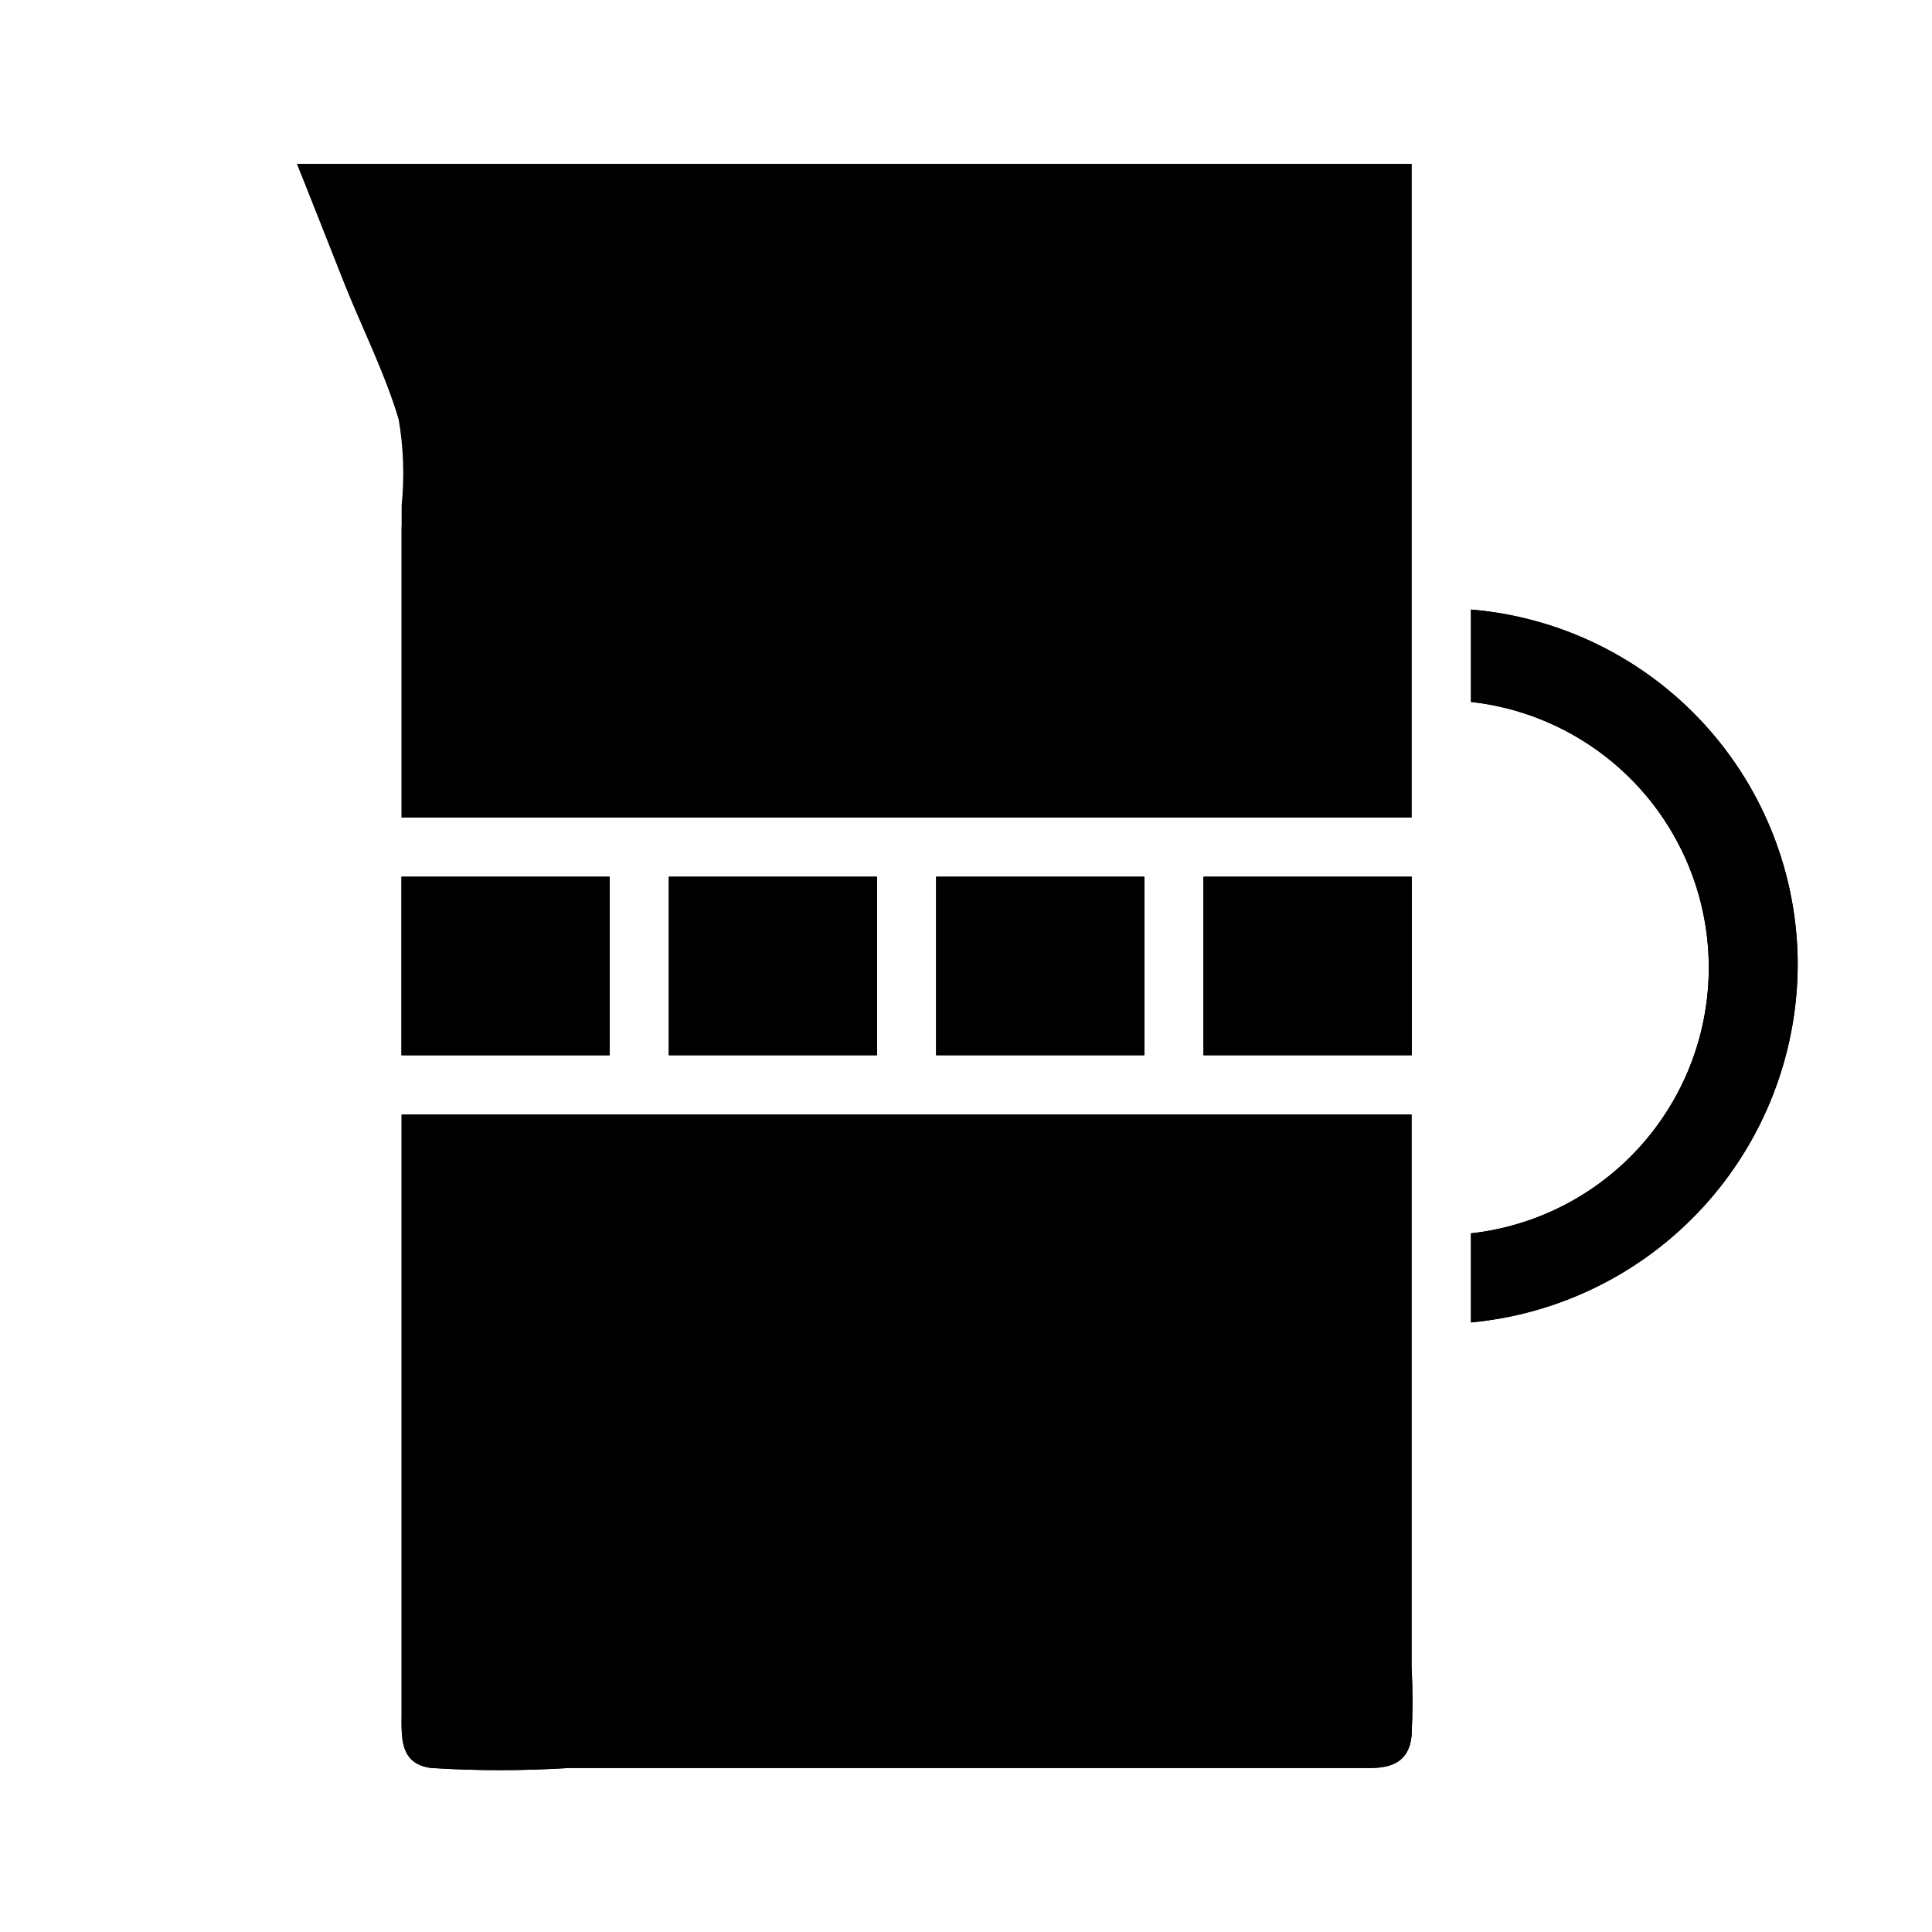 <?xml version="1.0" encoding="UTF-8"?>
<!-- Uploaded to: ICON Repo, www.iconrepo.com, Generator: ICON Repo Mixer Tools -->
<svg fill="#000000" width="800px" height="800px" version="1.1" viewBox="144 144 512 512" xmlns="http://www.w3.org/2000/svg">
 <g>
  <path d="m250.43 376.38h55.105v47.23h-55.105z"/>
  <path d="m321.28 376.38h55.105v47.23h-55.105z"/>
  <path d="m392.12 376.38h55.105v47.23h-55.105z"/>
  <path d="m462.98 376.38h55.105v47.23h-55.105z"/>
  <path d="m250.43 376.38h55.105v47.23h-55.105z"/>
  <path d="m321.28 376.38h55.105v47.23h-55.105z"/>
  <path d="m392.12 376.38h55.105v47.23h-55.105z"/>
  <path d="m462.98 376.38h55.105v47.23h-55.105z"/>
  <path d="m321.28 376.38v47.23h55.105v-47.23zm70.848 0v47.23h55.105v-47.23zm70.848 0v47.23h55.105v-47.23zm-240.25-188.93 12.441 31.488c4.723 11.887 10.707 23.617 14.484 36.211 1.289 7.539 1.555 15.219 0.785 22.828v82.656h267.65v-173.18zm27.711 251.91v158.38c0 6.453-0.707 13.699 7.871 14.801 12.113 0.75 24.258 0.75 36.371 0h161.77 50.539c5.746 0 10.391-1.574 11.098-8.5 0.316-6.164 0.316-12.34 0-18.5v-146.18zm0-62.977v47.23h55.105v-47.23z"/>
  <path d="m250.43 376.38h55.105v47.23h-55.105z"/>
  <path d="m321.28 376.38v47.23h55.105v-47.23zm70.848 0v47.23h55.105v-47.23zm-141.7 62.977v158.38c0 6.453-0.707 13.699 7.871 14.801 12.113 0.75 24.258 0.75 36.371 0h161.77 50.539c5.746 0 10.391-1.574 11.098-8.5 0.316-6.164 0.316-12.34 0-18.5v-146.18zm212.54-62.977v47.23h55.105v-47.23z"/>
  <path d="m518.08 187.45v173.18h-267.65v-76.75c0.984-9.238 0.984-18.551 0-27.789-3.375-10.621-7.504-20.984-12.359-31.016l-15.352-37.629z"/>
  <path d="m620.41 400c-0.148 23.68-9.094 46.457-25.094 63.914-16.004 17.457-37.922 28.344-61.496 30.547v-23.613c23.309-2.59 43.828-16.547 54.797-37.277 10.973-20.73 10.973-45.547 0-66.277-10.969-20.73-31.488-34.688-54.797-37.277v-24.48c23.664 1.977 45.715 12.797 61.762 30.305 16.047 17.504 24.91 40.41 24.828 64.16z"/>
  <path d="m620.41 400c-0.148 23.68-9.094 46.457-25.094 63.914-16.004 17.457-37.922 28.344-61.496 30.547v-23.613c23.309-2.59 43.828-16.547 54.797-37.277 10.973-20.73 10.973-45.547 0-66.277-10.969-20.73-31.488-34.688-54.797-37.277v-24.48c23.664 1.977 45.715 12.797 61.762 30.305 16.047 17.504 24.91 40.41 24.828 64.16z"/>
 </g>
</svg>
